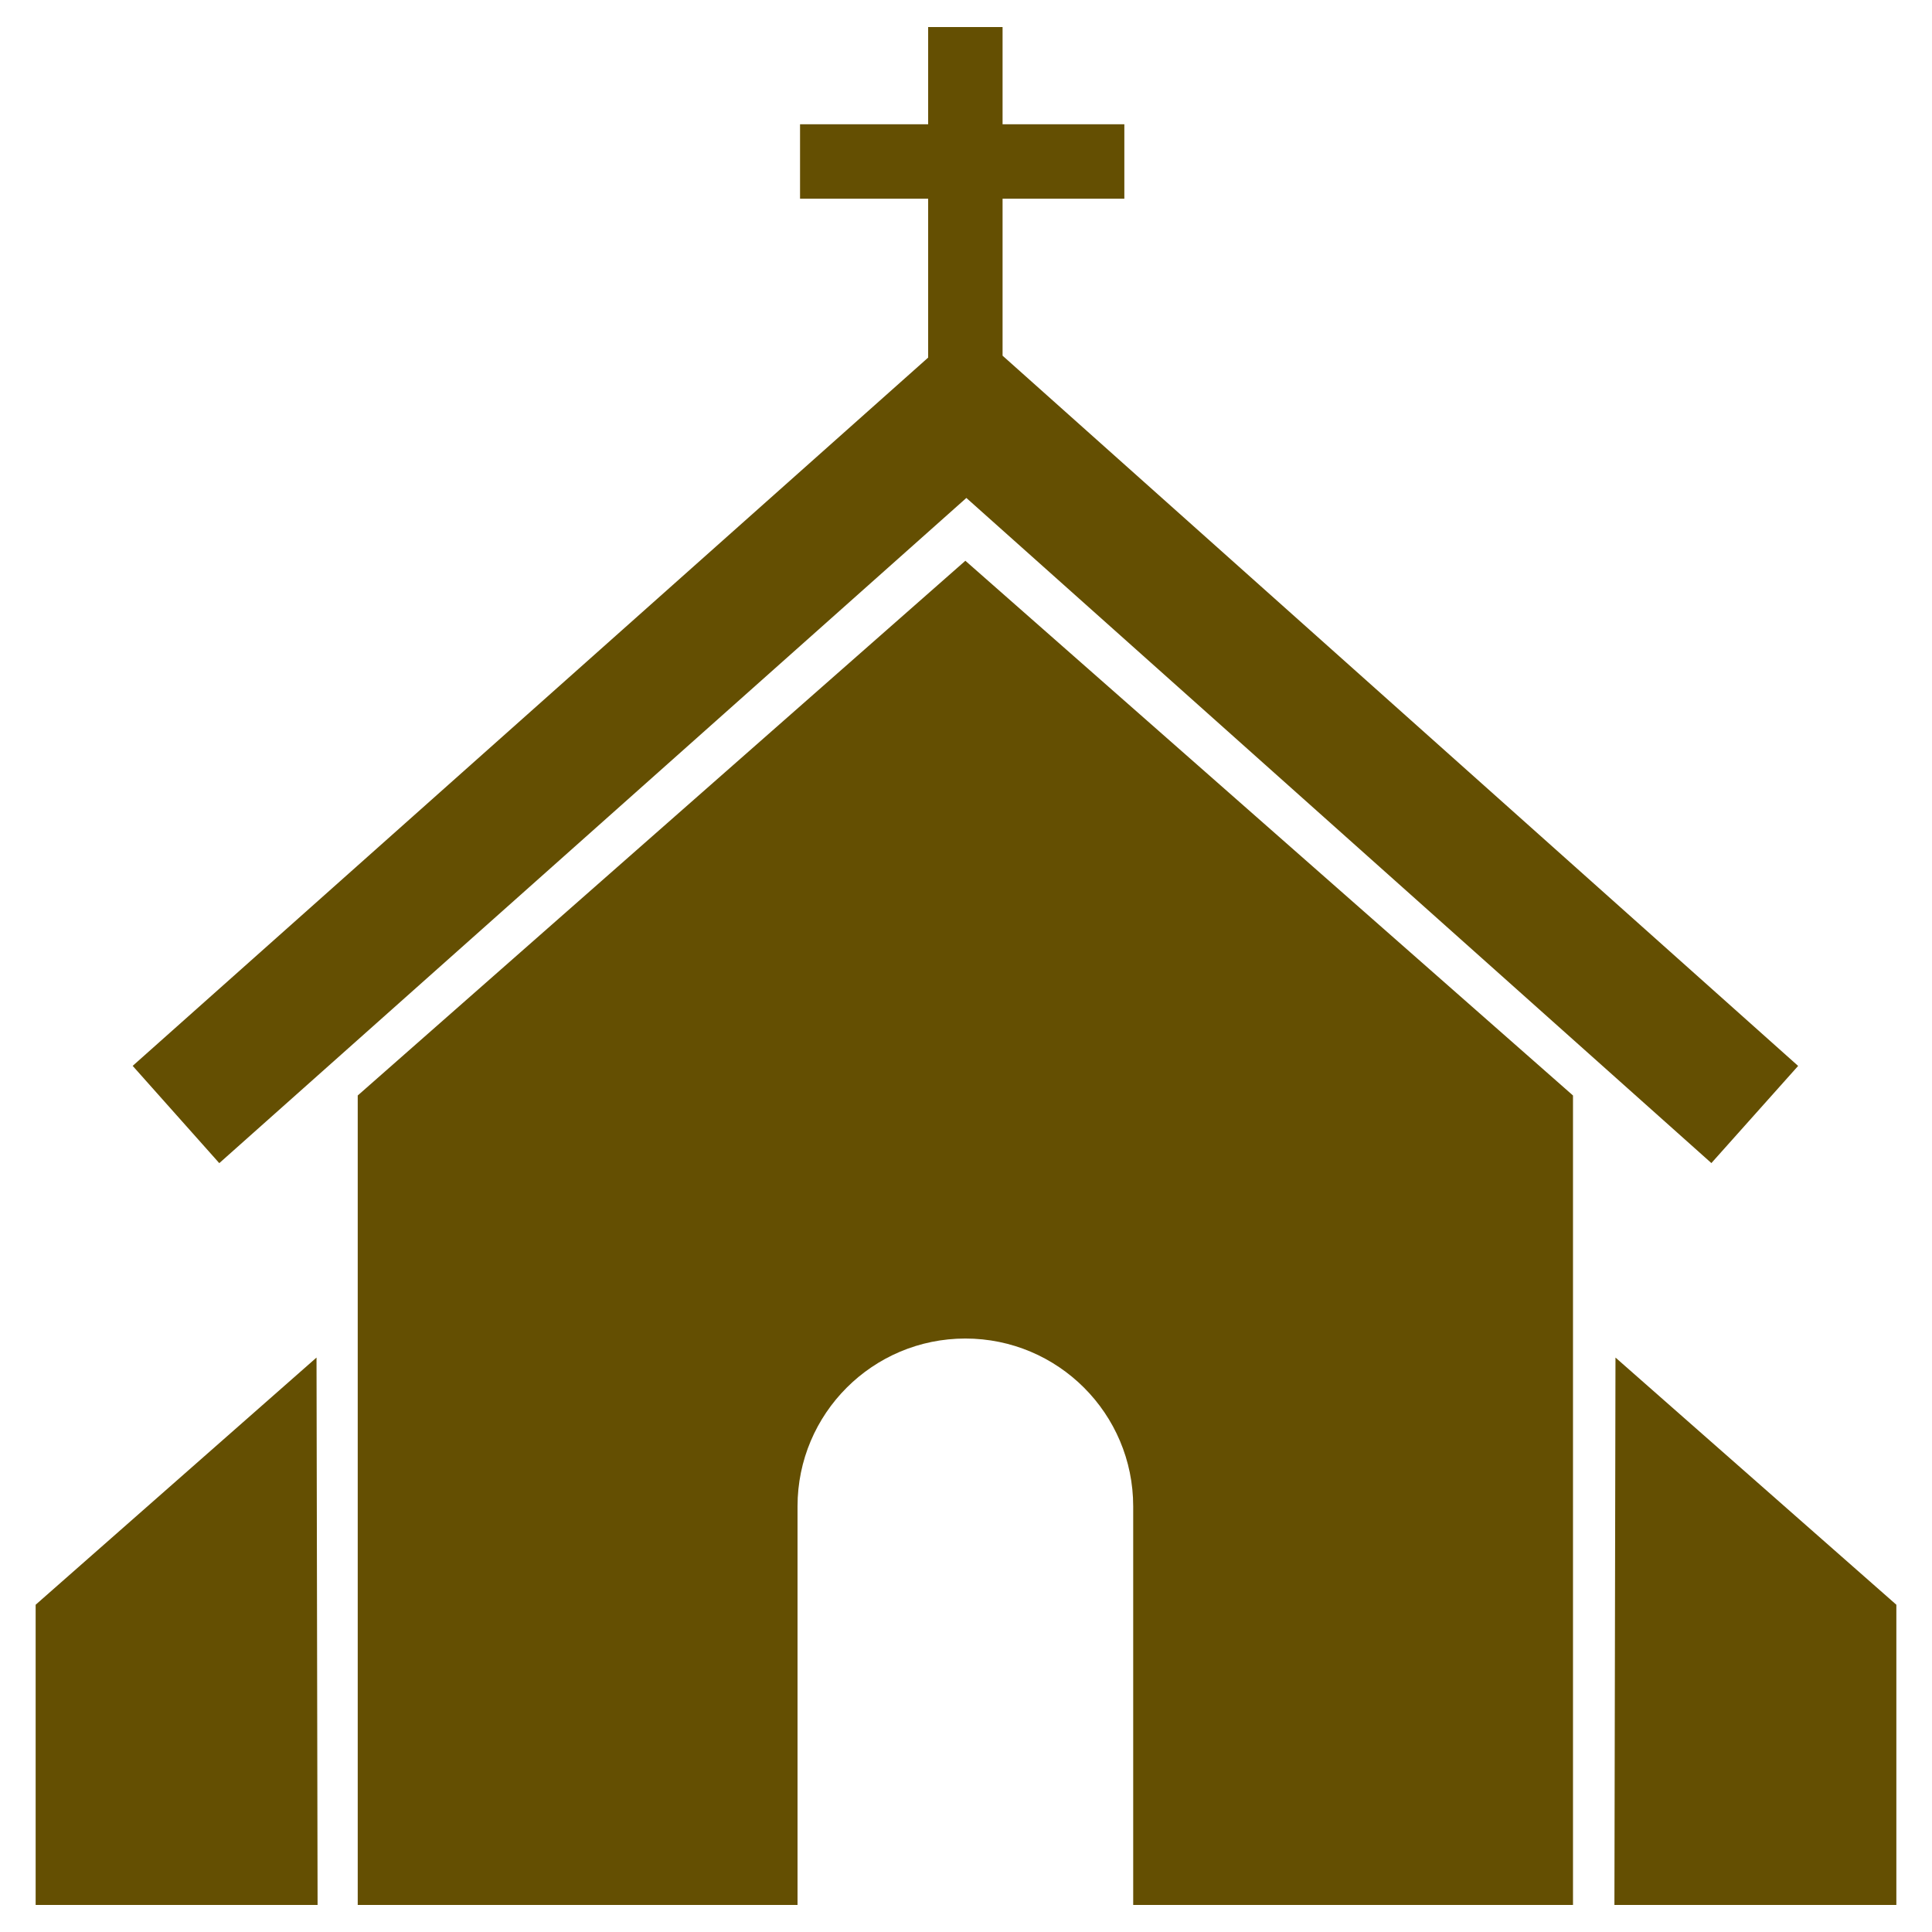 <?xml version="1.0" encoding="utf-8"?>
<!-- Generator: Adobe Illustrator 24.0.1, SVG Export Plug-In . SVG Version: 6.00 Build 0)  -->
<svg version="1.1" id="Capa_1" xmlns="http://www.w3.org/2000/svg" xmlns:xlink="http://www.w3.org/1999/xlink" x="0px" y="0px"
	 viewBox="0 0 1000 1000" style="enable-background:new 0 0 1000 1000;" xml:space="preserve">
<style type="text/css">
	.st0{fill:#644f02;}
</style>
<g>
	<path class="st0" d="M185.16,567.02V986h227.64V779.69c0-47.98,38.89-86.87,86.87-86.87s86.87,38.89,86.87,86.87V986h227.64V567.02
		L499.67,290.25L185.16,567.02z"/>
	<polygon class="st0" points="18.45,830.61 18.45,986 164.38,986 163.83,702.67 	"/>
	<polygon class="st0" points="836.17,702.67 835.62,986 981.55,986 981.55,830.61 	"/>
	<polygon class="st0" points="68.67,551.69 113.5,602.04 500.19,257.74 885.81,602.01 930.71,551.72 518.93,184.1 518.93,102.84 
		581.96,102.84 581.96,64.32 518.93,64.32 518.93,14 480.41,14 480.41,64.32 414.1,64.32 414.1,102.84 480.41,102.84 480.41,185.09 
			"/>
</g>
</svg>
